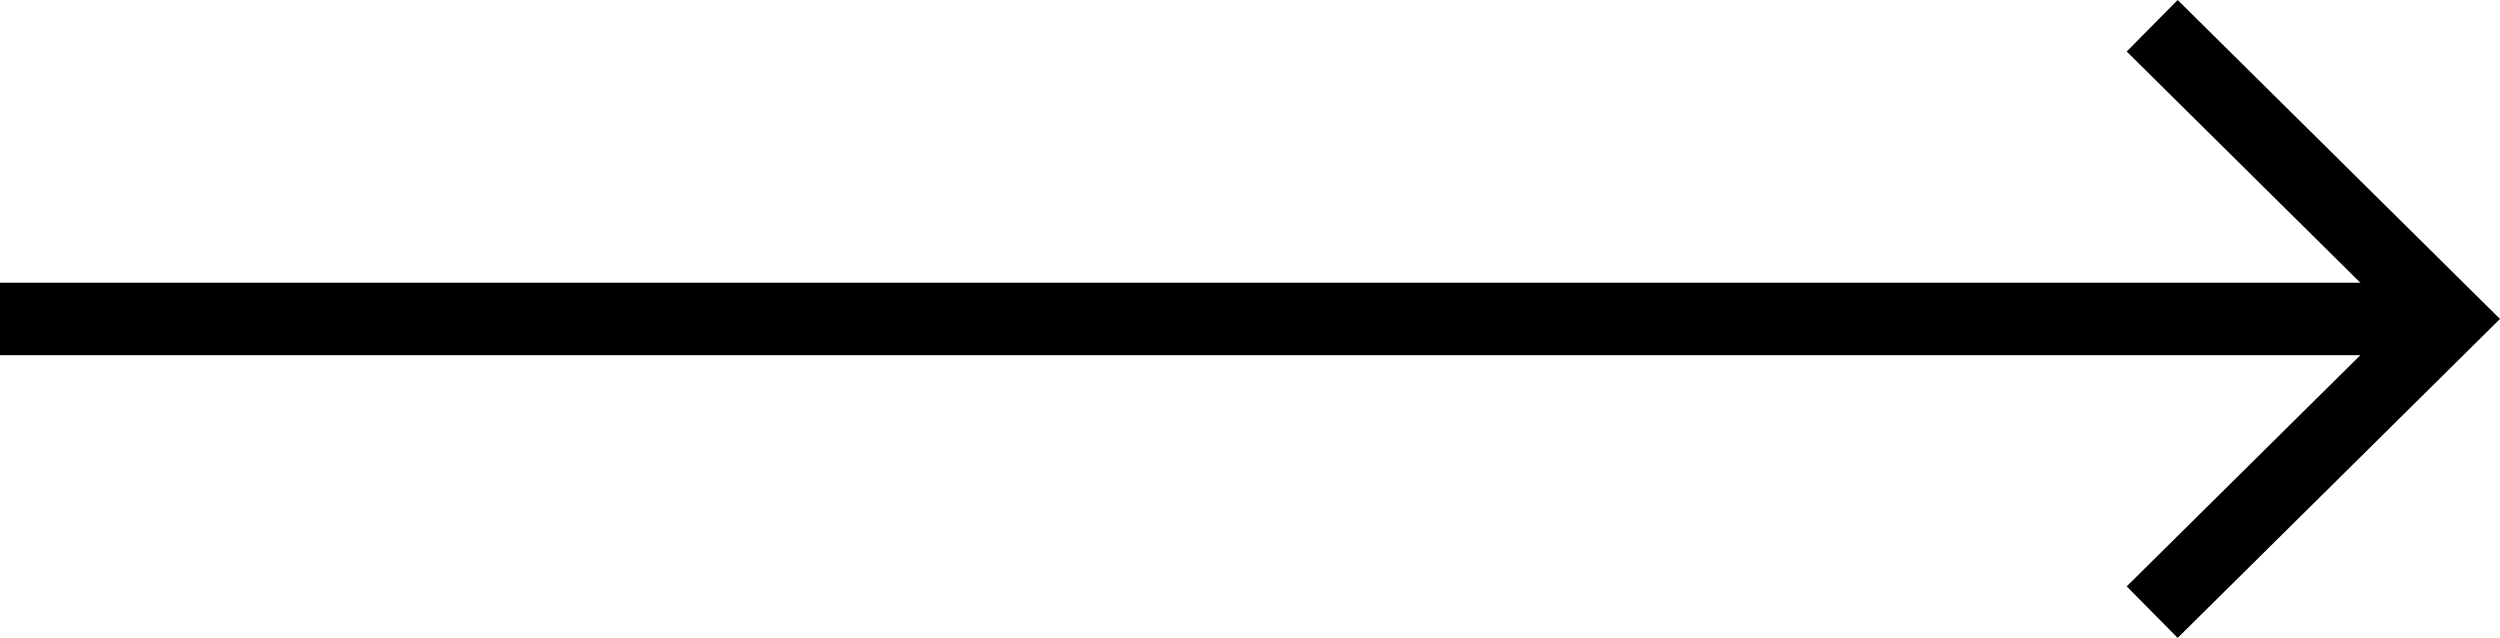 <svg xmlns="http://www.w3.org/2000/svg" width="69.001" height="17.606" viewBox="0 0 69.001 17.606">
  <g id="chevron-droite" transform="translate(-1874.5 -2091.448)">
    <path id="Tracé_3127" data-name="Tracé 3127" d="M1905.878,2059.131l8.178,8.092-8.178,8.092" transform="translate(28.023 33.028)" fill="none" stroke="#000" stroke-width="2"/>
    <line id="Ligne_1" data-name="Ligne 1" x2="67" transform="translate(1874.5 2100.251)" fill="none" stroke="#000" stroke-width="2"/>
  </g>
</svg>
